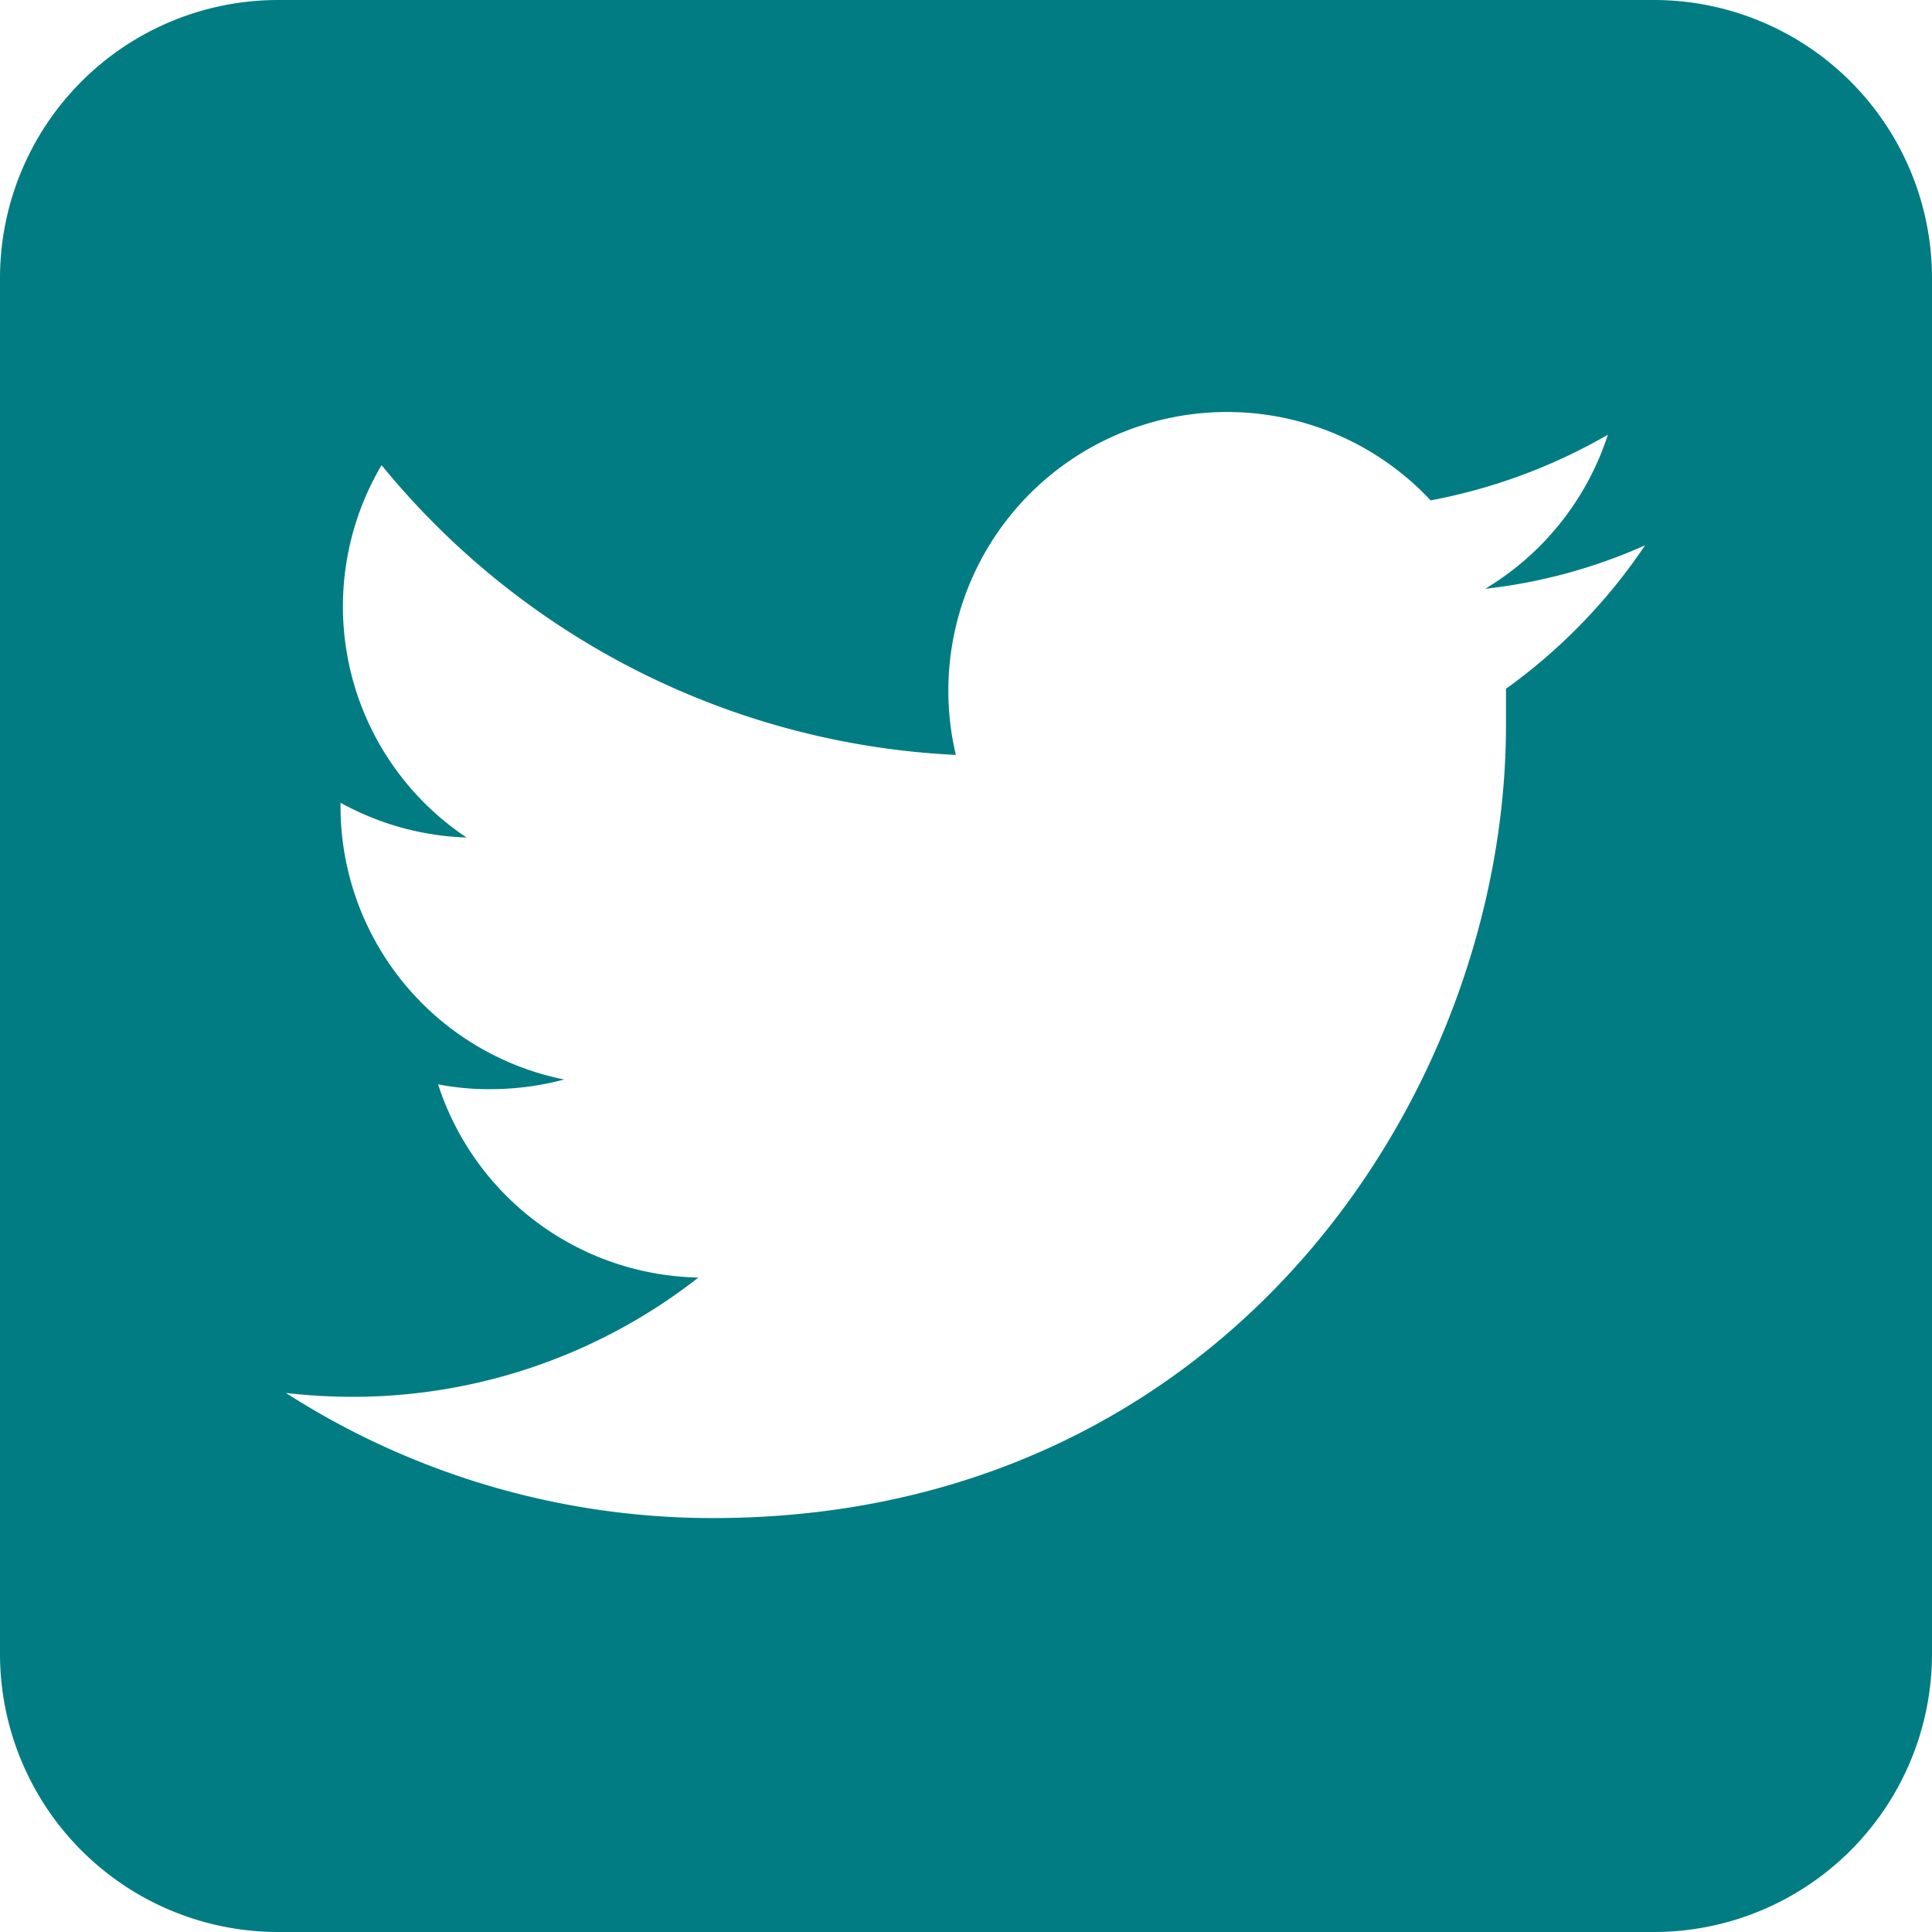 <svg xmlns="http://www.w3.org/2000/svg" viewBox="0 0 40 40"><defs><style>.cls-1{fill:#007c82;}</style></defs><title>アセット 3</title><g id="レイヤー_2" data-name="レイヤー 2"><g id="_9" data-name="9"><path class="cls-1" d="M34.24,0H5.76A5.76,5.76,0,0,0,0,5.76V34.24A5.76,5.76,0,0,0,5.76,40H34.24A5.76,5.76,0,0,0,40,34.24V5.76A5.76,5.76,0,0,0,34.24,0ZM31.18,14.26c0,.25,0,.5,0,.75,0,7.63-5.8,16.42-16.42,16.42a16.36,16.36,0,0,1-8.84-2.59,12.44,12.44,0,0,0,1.37.08,11.61,11.61,0,0,0,7.17-2.47,5.78,5.78,0,0,1-5.39-4,5.49,5.49,0,0,0,1.08.1,5.94,5.94,0,0,0,1.53-.2,5.77,5.77,0,0,1-4.63-5.66v-.07a5.79,5.79,0,0,0,2.61.72A5.75,5.75,0,0,1,7.9,9.63a16.36,16.36,0,0,0,11.89,6,5.77,5.77,0,0,1,9.83-5.27A11.64,11.64,0,0,0,33.29,9a5.81,5.81,0,0,1-2.54,3.19,11.11,11.11,0,0,0,3.31-.9A11.65,11.65,0,0,1,31.18,14.26Z"/></g></g></svg>
